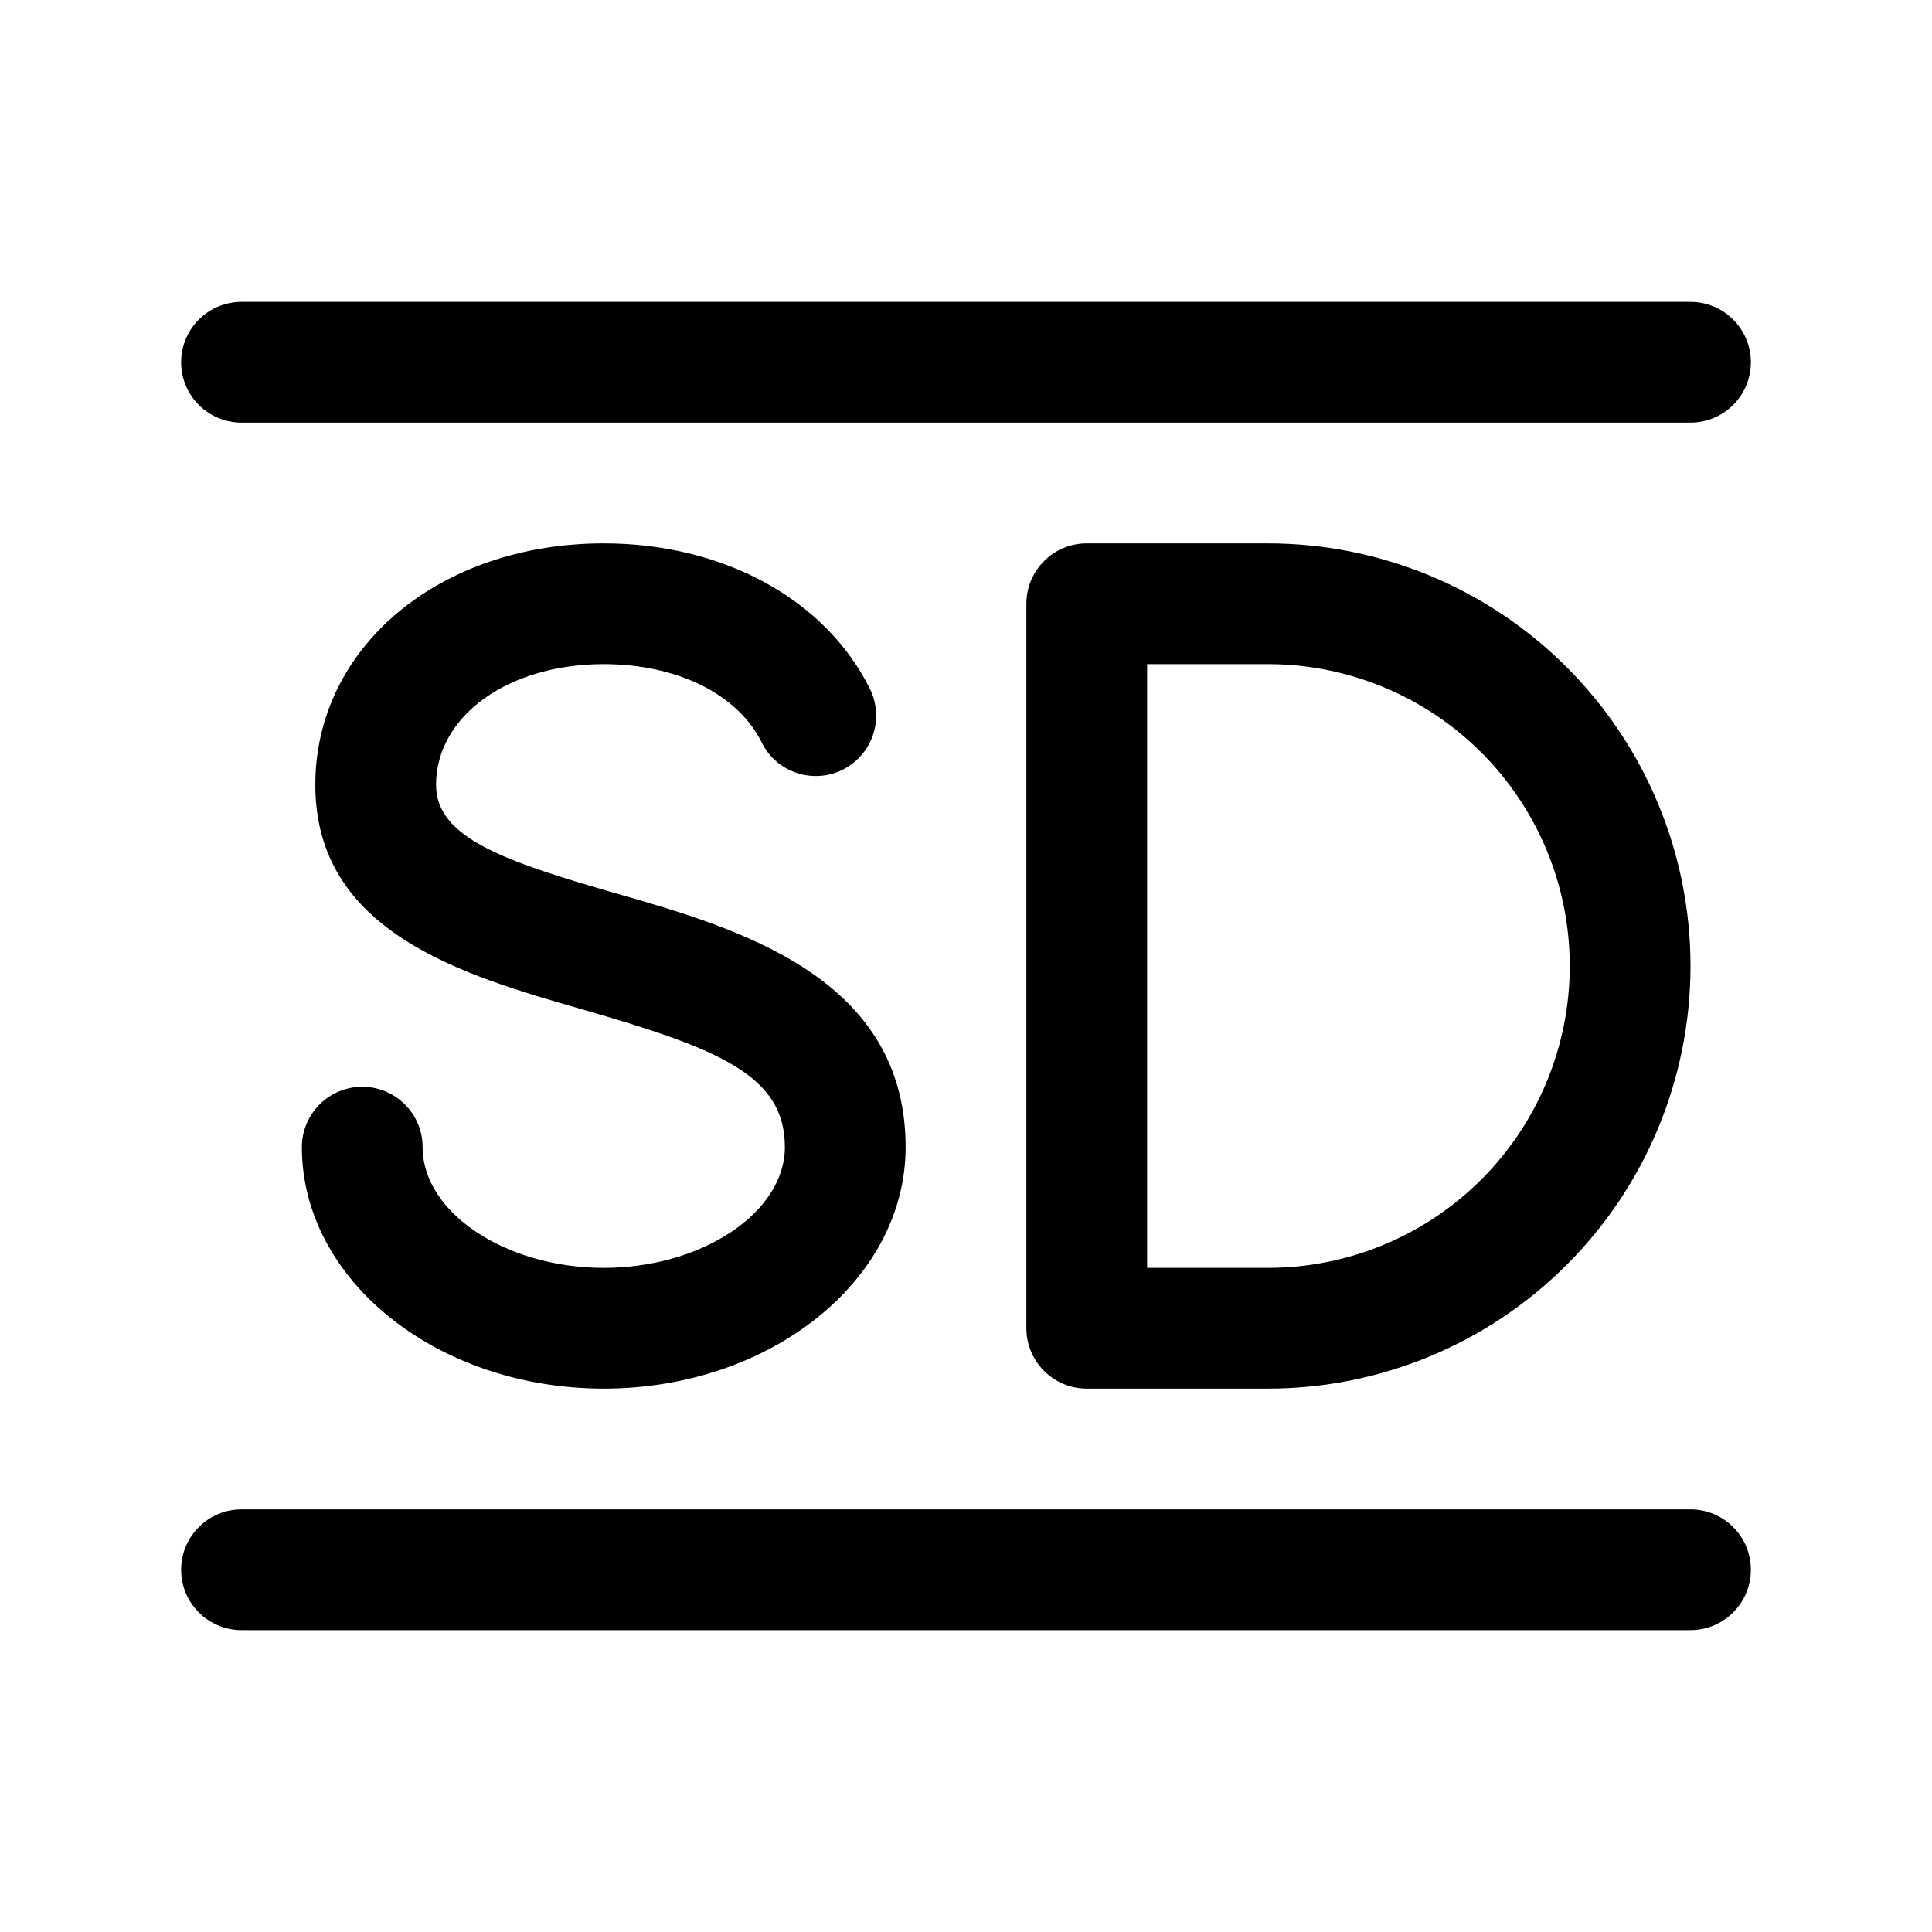<svg width="24" height="24" viewBox="0 0 24 24" fill="none" xmlns="http://www.w3.org/2000/svg">
<path d="M13.5 6.75C13.301 6.75 13.11 6.829 12.97 6.97C12.829 7.11 12.75 7.301 12.75 7.5V16.5C12.75 16.699 12.829 16.89 12.97 17.03C13.11 17.171 13.301 17.25 13.5 17.25H15.75C17.142 17.25 18.478 16.697 19.462 15.712C20.447 14.728 21 13.392 21 12C21 10.608 20.447 9.272 19.462 8.288C18.478 7.303 17.142 6.75 15.75 6.75H13.5ZM19.5 12C19.5 12.995 19.105 13.948 18.402 14.652C17.698 15.355 16.745 15.75 15.75 15.75H14.25V8.25H15.75C16.745 8.25 17.698 8.645 18.402 9.348C19.105 10.052 19.5 11.005 19.5 12ZM2.25 4.5C2.25 4.301 2.329 4.11 2.47 3.97C2.61 3.829 2.801 3.75 3 3.75H21C21.199 3.75 21.39 3.829 21.53 3.97C21.671 4.11 21.75 4.301 21.75 4.5C21.75 4.699 21.671 4.89 21.53 5.03C21.39 5.171 21.199 5.25 21 5.25H3C2.801 5.25 2.61 5.171 2.47 5.03C2.329 4.89 2.25 4.699 2.25 4.5ZM21.75 19.5C21.75 19.699 21.671 19.89 21.53 20.03C21.39 20.171 21.199 20.25 21 20.25H3C2.801 20.25 2.61 20.171 2.47 20.03C2.329 19.89 2.25 19.699 2.25 19.5C2.25 19.301 2.329 19.11 2.47 18.97C2.61 18.829 2.801 18.75 3 18.75H21C21.199 18.75 21.39 18.829 21.53 18.97C21.671 19.11 21.75 19.301 21.75 19.5ZM9.75 14.25C9.75 13.361 8.943 13.031 7.23 12.538C5.753 12.113 3.917 11.583 3.917 9.75C3.917 8.04 5.457 6.75 7.5 6.75C8.974 6.75 10.236 7.434 10.793 8.531C10.841 8.619 10.87 8.716 10.88 8.816C10.89 8.916 10.88 9.017 10.85 9.113C10.82 9.209 10.771 9.298 10.707 9.374C10.642 9.451 10.562 9.514 10.473 9.559C10.383 9.605 10.285 9.632 10.185 9.638C10.085 9.645 9.984 9.632 9.889 9.599C9.794 9.566 9.707 9.515 9.632 9.448C9.558 9.381 9.497 9.299 9.455 9.208C9.154 8.618 8.405 8.25 7.5 8.25C6.312 8.25 5.417 8.895 5.417 9.75C5.417 10.406 6.261 10.697 7.645 11.096C9.167 11.531 11.25 12.136 11.25 14.25C11.25 15.904 9.568 17.25 7.5 17.25C5.432 17.25 3.75 15.904 3.75 14.25C3.75 14.051 3.829 13.86 3.97 13.72C4.11 13.579 4.301 13.5 4.5 13.5C4.699 13.5 4.89 13.579 5.03 13.72C5.171 13.86 5.25 14.051 5.25 14.25C5.25 15.063 6.281 15.75 7.5 15.75C8.719 15.75 9.75 15.063 9.75 14.25Z" fill="black"/>
</svg>

